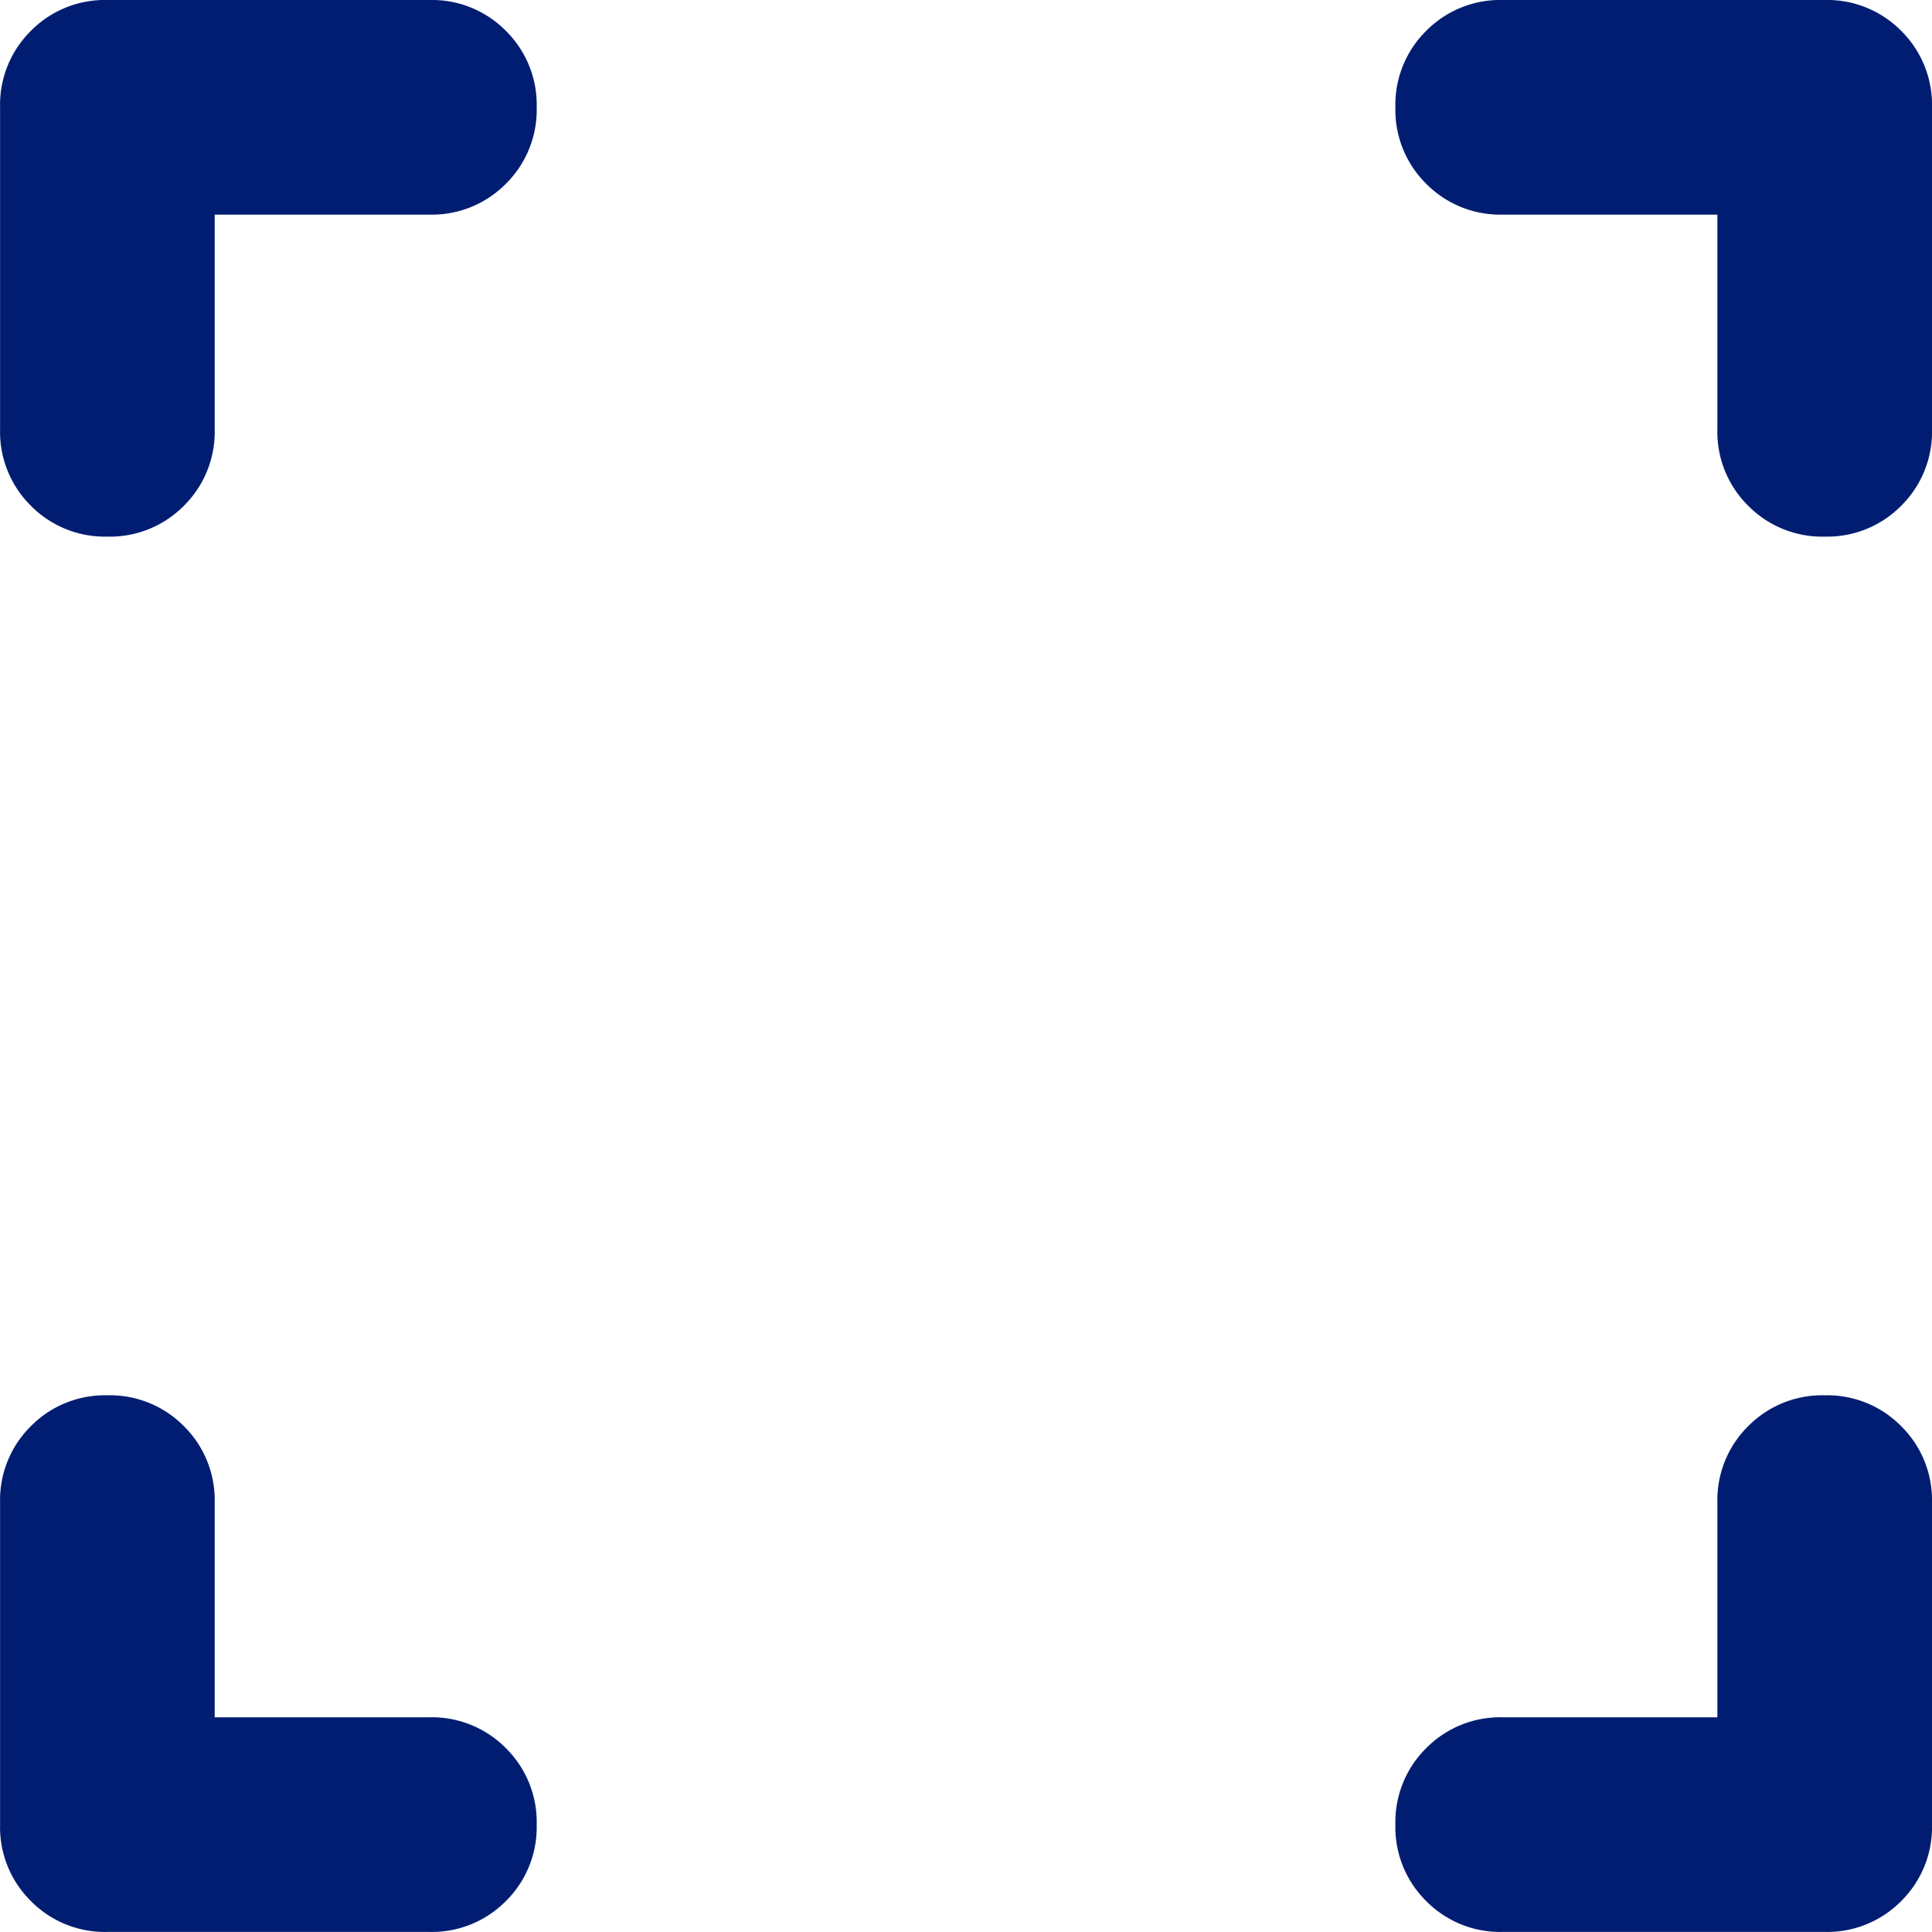 <svg xmlns="http://www.w3.org/2000/svg" width="24" height="24" viewBox="0 0 24 24">
  <g id="グループ_10569" data-name="グループ 10569" transform="translate(-984 -2825)">
    <g id="長方形_5804" data-name="長方形 5804" transform="translate(984 2825)" fill="#fff" stroke="#707070" stroke-width="1" opacity="0">
      <rect width="24" height="24" stroke="none"/>
      <rect x="0.5" y="0.5" width="23" height="23" fill="none"/>
    </g>
    <path id="fullscreen_24dp_FILL0_wght400_GRAD0_opsz24" d="M122.667-818.667h2.667a1.29,1.29,0,0,1,.95.383,1.29,1.29,0,0,1,.383.95,1.29,1.29,0,0,1-.383.95,1.29,1.29,0,0,1-.95.383h-4a1.29,1.29,0,0,1-.95-.383,1.29,1.29,0,0,1-.383-.95v-4a1.29,1.29,0,0,1,.383-.95,1.29,1.29,0,0,1,.95-.383,1.29,1.29,0,0,1,.95.383,1.29,1.29,0,0,1,.383.95Zm18.667,0v-2.667a1.29,1.29,0,0,1,.383-.95,1.29,1.29,0,0,1,.95-.383,1.29,1.29,0,0,1,.95.383,1.29,1.29,0,0,1,.383.95v4a1.29,1.29,0,0,1-.383.95,1.29,1.29,0,0,1-.95.383h-4a1.29,1.29,0,0,1-.95-.383,1.29,1.29,0,0,1-.383-.95,1.29,1.29,0,0,1,.383-.95,1.29,1.29,0,0,1,.95-.383Zm-18.667-18.667v2.667a1.29,1.29,0,0,1-.383.95,1.29,1.29,0,0,1-.95.383,1.29,1.29,0,0,1-.95-.383,1.29,1.29,0,0,1-.383-.95v-4a1.29,1.29,0,0,1,.383-.95,1.29,1.29,0,0,1,.95-.383h4a1.29,1.29,0,0,1,.95.383,1.29,1.29,0,0,1,.383.95,1.29,1.29,0,0,1-.383.95,1.29,1.29,0,0,1-.95.383Zm18.667,0h-2.667a1.29,1.29,0,0,1-.95-.383,1.29,1.29,0,0,1-.383-.95,1.29,1.29,0,0,1,.383-.95,1.29,1.29,0,0,1,.95-.383h4a1.29,1.29,0,0,1,.95.383,1.29,1.29,0,0,1,.383.95v4a1.29,1.29,0,0,1-.383.95,1.29,1.29,0,0,1-.95.383,1.29,1.29,0,0,1-.95-.383,1.29,1.29,0,0,1-.383-.95Z" transform="translate(864 3665)" fill="#001d72"/>
  </g>
</svg>

